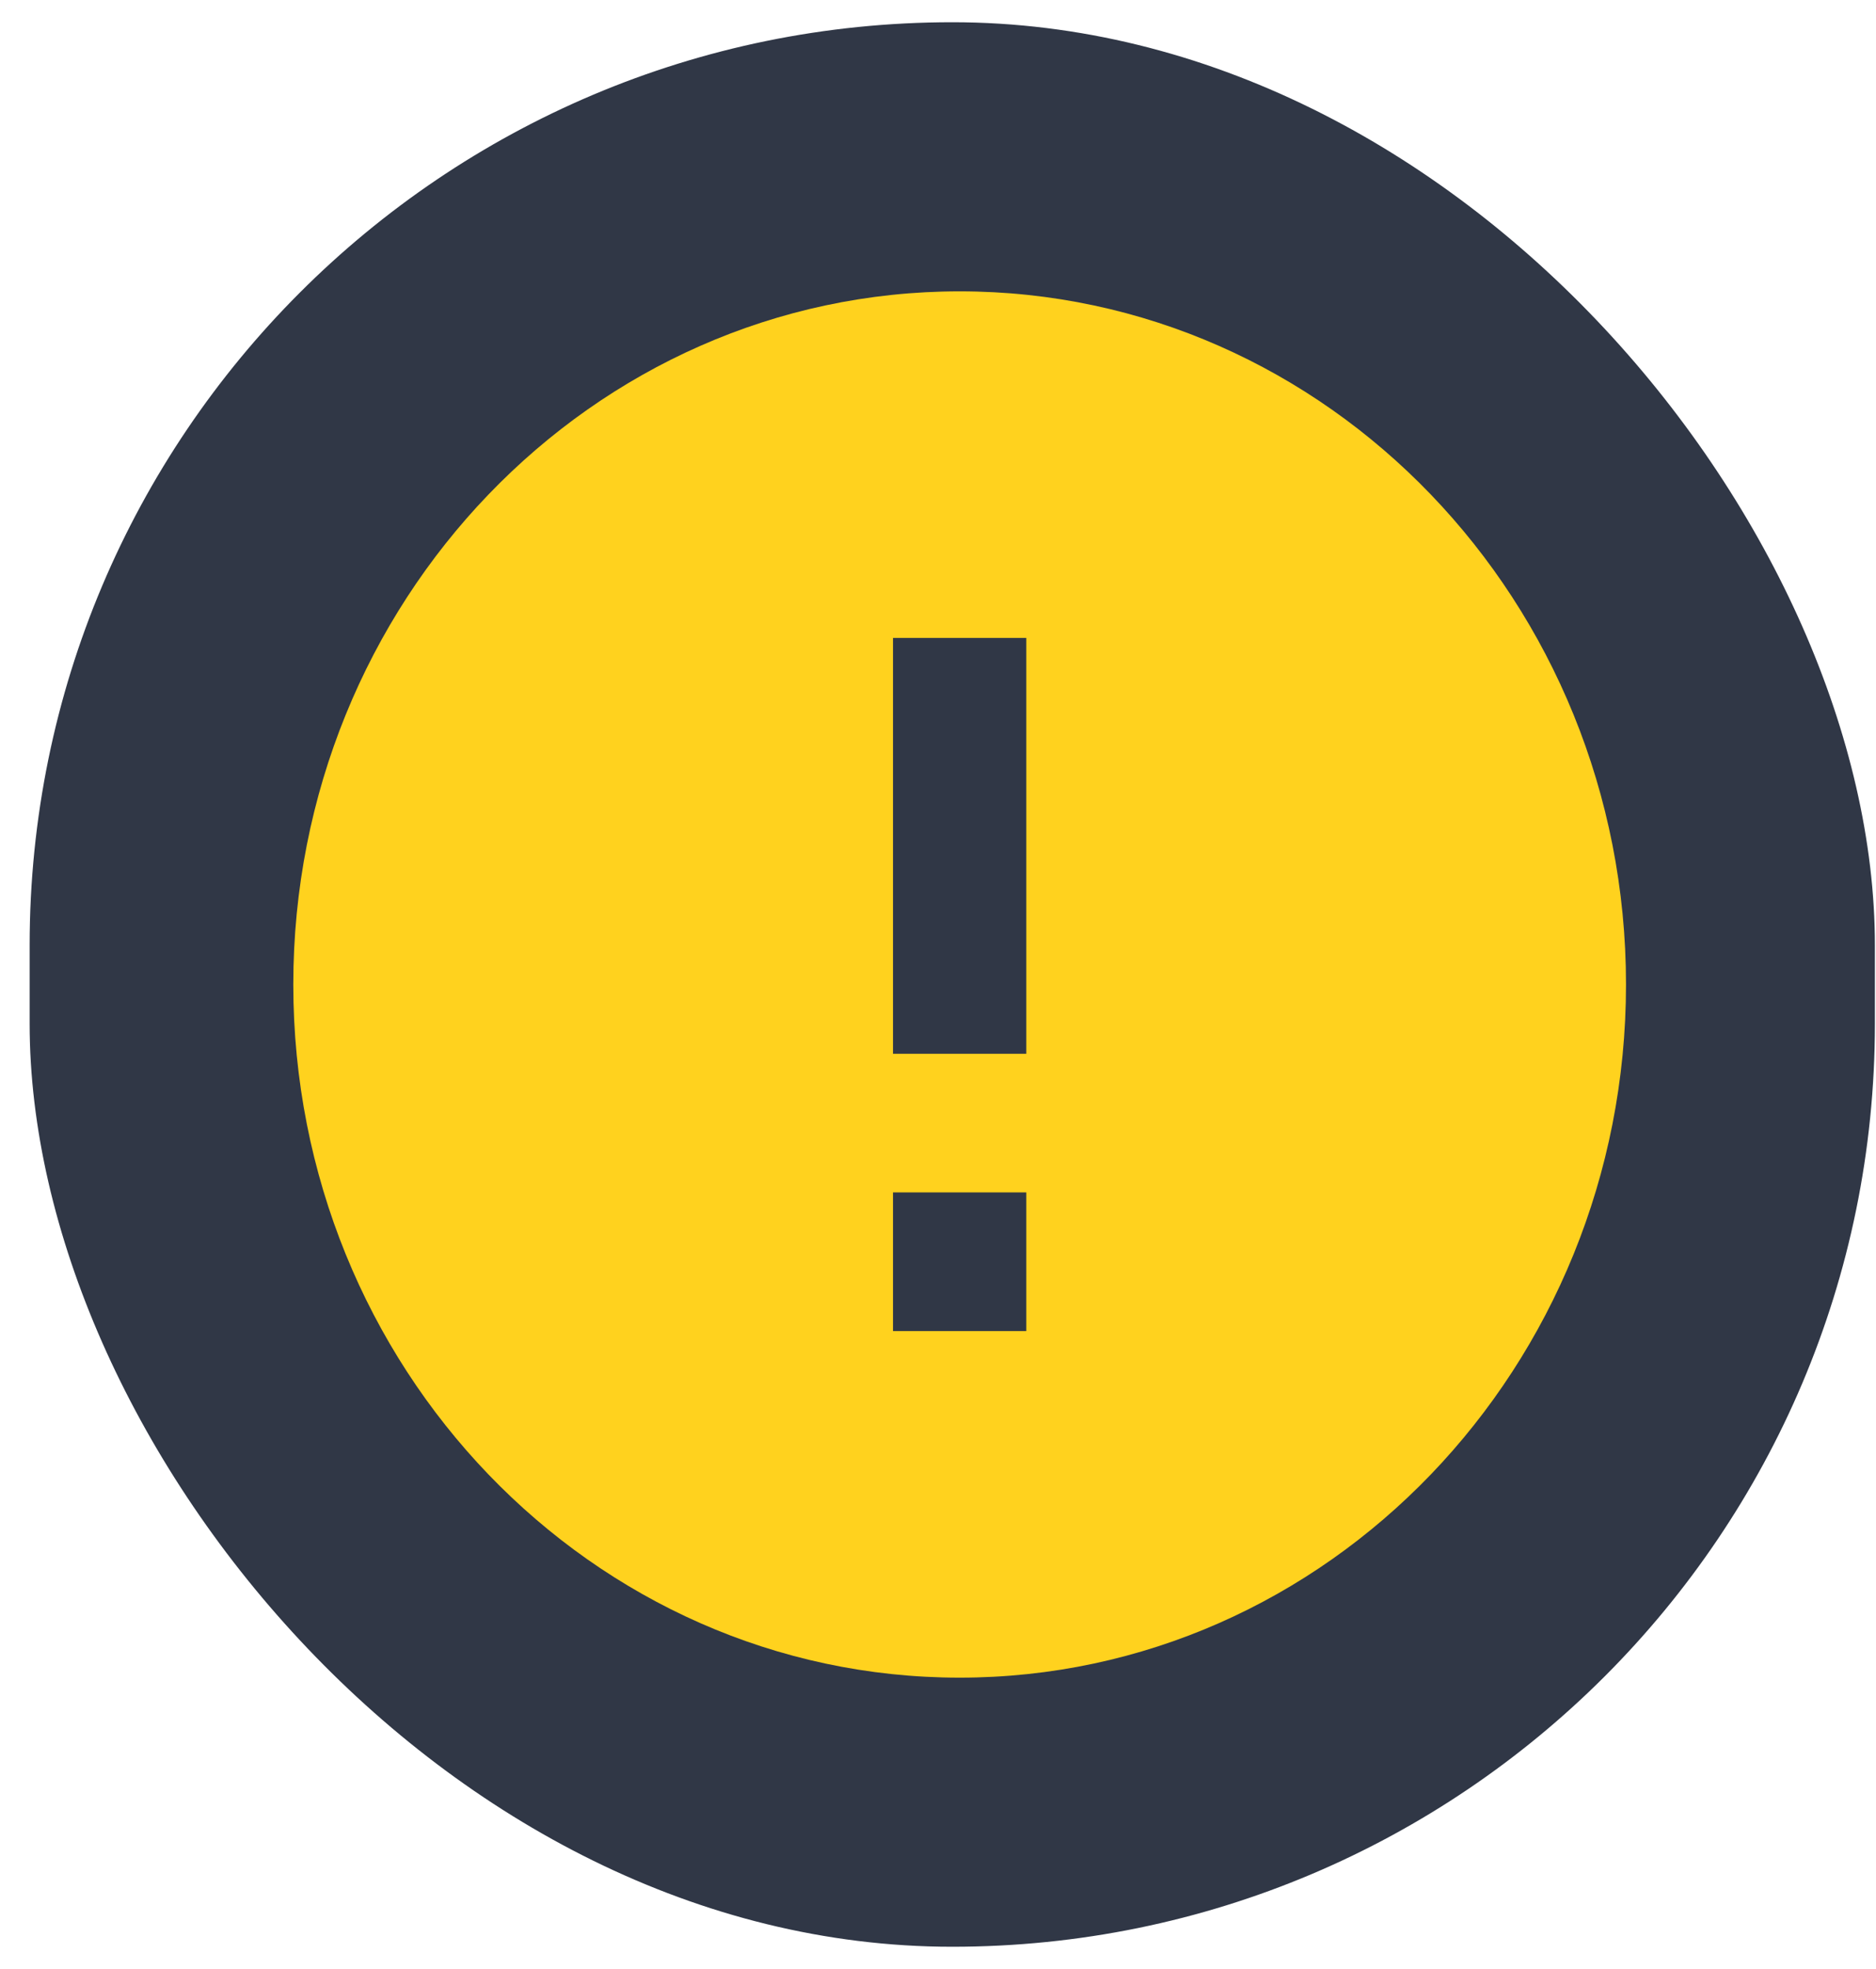 <svg width="61" height="64" viewBox="0 0 61 64" fill="none" xmlns="http://www.w3.org/2000/svg">
<rect x="0.964" y="0.723" width="60" height="62.555" rx="30" fill="#303746"/>
<g clip-path="url(#clip0_331_2119)">
<path d="M31.204 9.47C19.244 9.47 9.537 19.564 9.537 32C9.537 44.437 19.244 54.531 31.204 54.531C43.164 54.531 52.871 44.437 52.871 32C52.871 19.564 43.164 9.47 31.204 9.47ZM33.371 43.266H29.037V38.759H33.371V43.266ZM33.371 34.253H29.037V20.735H33.371V34.253Z" fill="#FFD21E"/>
</g>
<defs>
<clipPath id="clip0_331_2119">
<rect width="52" height="54.073" fill="white" transform="translate(5.205 4.964)"/>
</clipPath>
</defs>
</svg>

